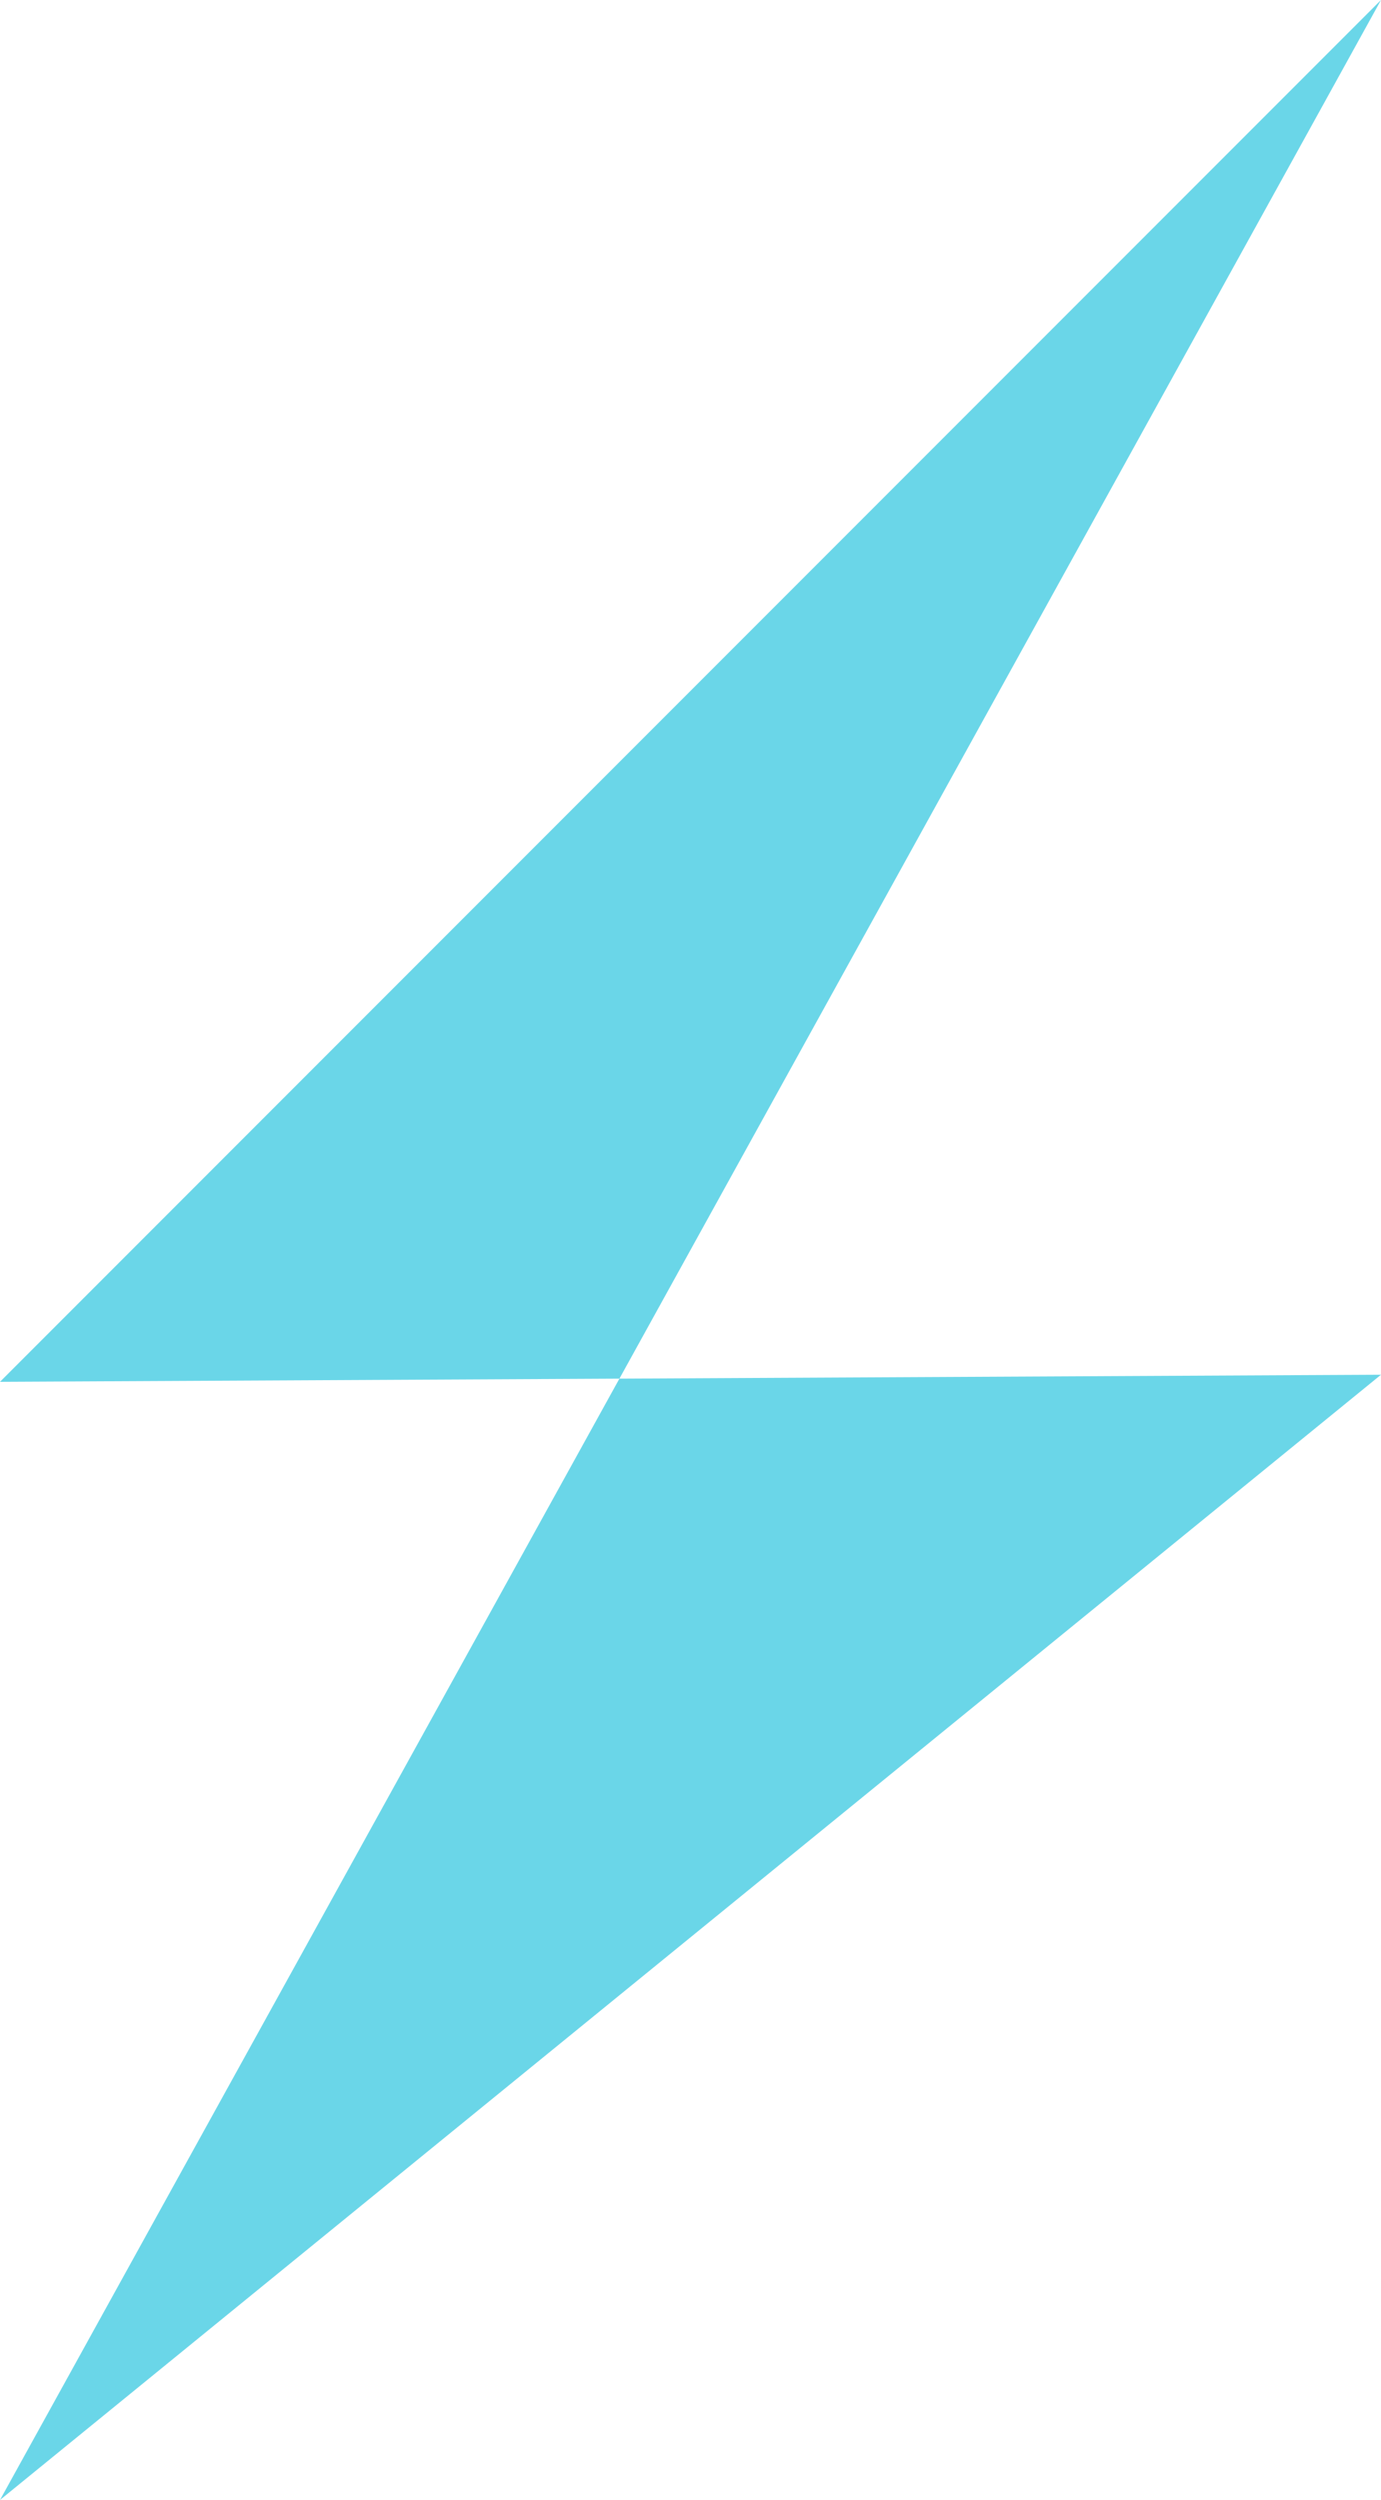 <!-- Generator: Adobe Illustrator 18.1.1, SVG Export Plug-In  -->
<svg version="1.1"
	 xmlns="http://www.w3.org/2000/svg" xmlns:xlink="http://www.w3.org/1999/xlink" xmlns:a="http://ns.adobe.com/AdobeSVGViewerExtensions/3.0/"
	 x="0px" y="0px" width="11.292px" height="20.429px" viewBox="0 0 11.292 20.429" enable-background="new 0 0 11.292 20.429"
	 xml:space="preserve">
<defs>
</defs>
<polyline fill="#6AD6E8" points="11.292,0 0,11.292 11.292,11.234 0,20.429 "/>
</svg>